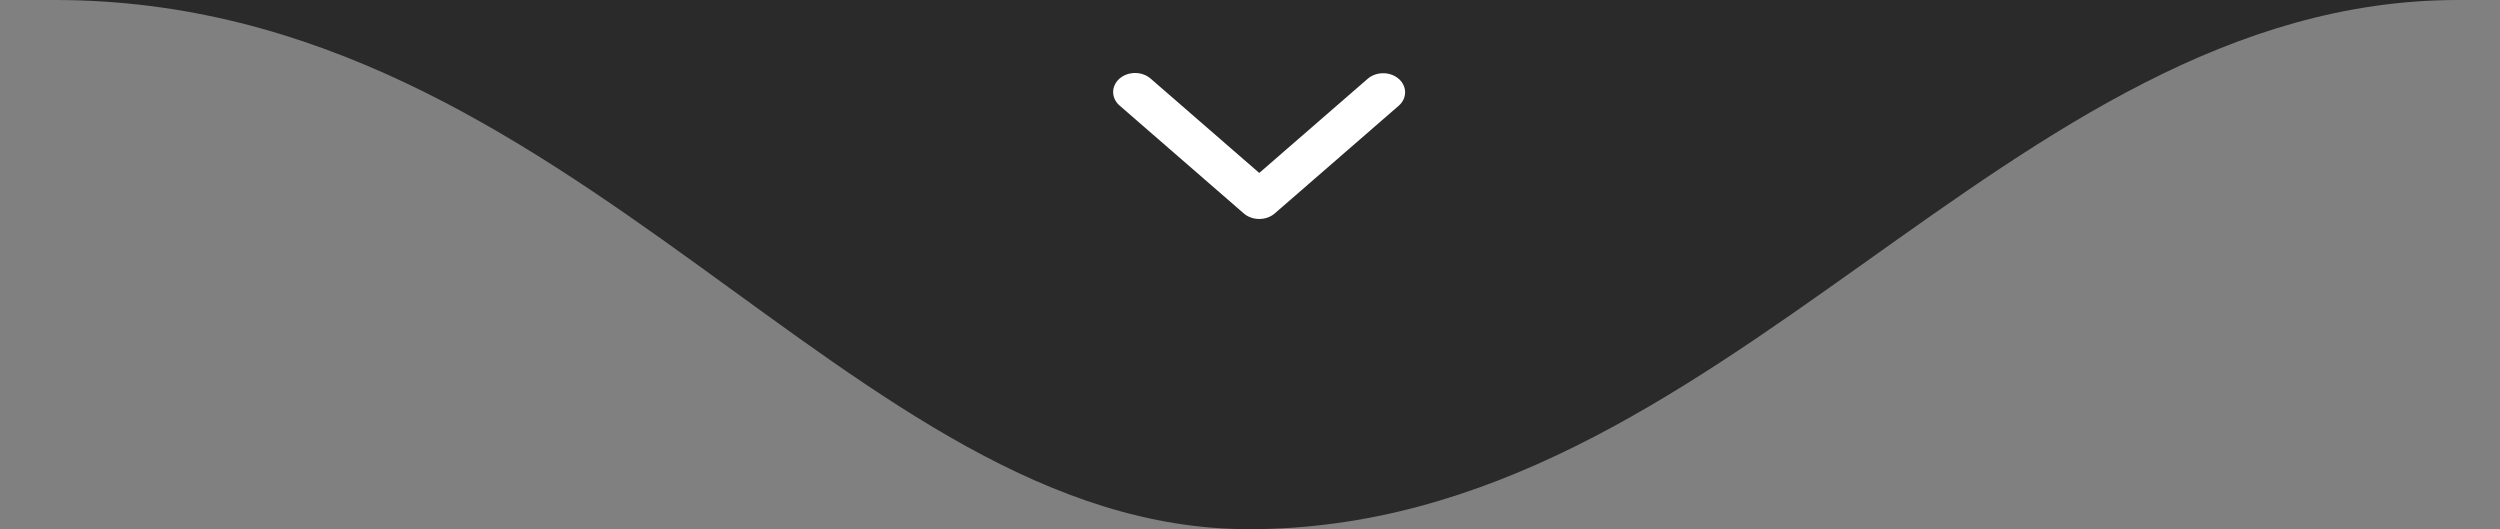 <svg xmlns="http://www.w3.org/2000/svg" width="137" height="29" viewBox="0 0 137 29" fill="none"><rect x="0" y="0" width="137" height="29" fill="#808080" stroke="none"/><path d="M68.438 29C46.49 29 31.581 1.20886e-10 3.007 0H134.698C109.851 0 94.528 29 68.438 29Z" fill="#2A2A2A"></path><path d="M61.352 4.306C61.578 4.11 61.884 4 62.203 4C62.522 4 62.828 4.11 63.053 4.306L69.007 9.478L74.962 4.306C75.188 4.116 75.492 4.01 75.808 4.013C76.123 4.015 76.425 4.125 76.648 4.319C76.871 4.512 76.997 4.774 77 5.048C77.003 5.322 76.882 5.586 76.662 5.783L69.858 11.694C69.632 11.89 69.326 12 69.007 12C68.688 12 68.382 11.89 68.157 11.694L61.352 5.783C61.127 5.587 61 5.322 61 5.045C61 4.768 61.127 4.502 61.352 4.306Z" fill="white"></path></svg>